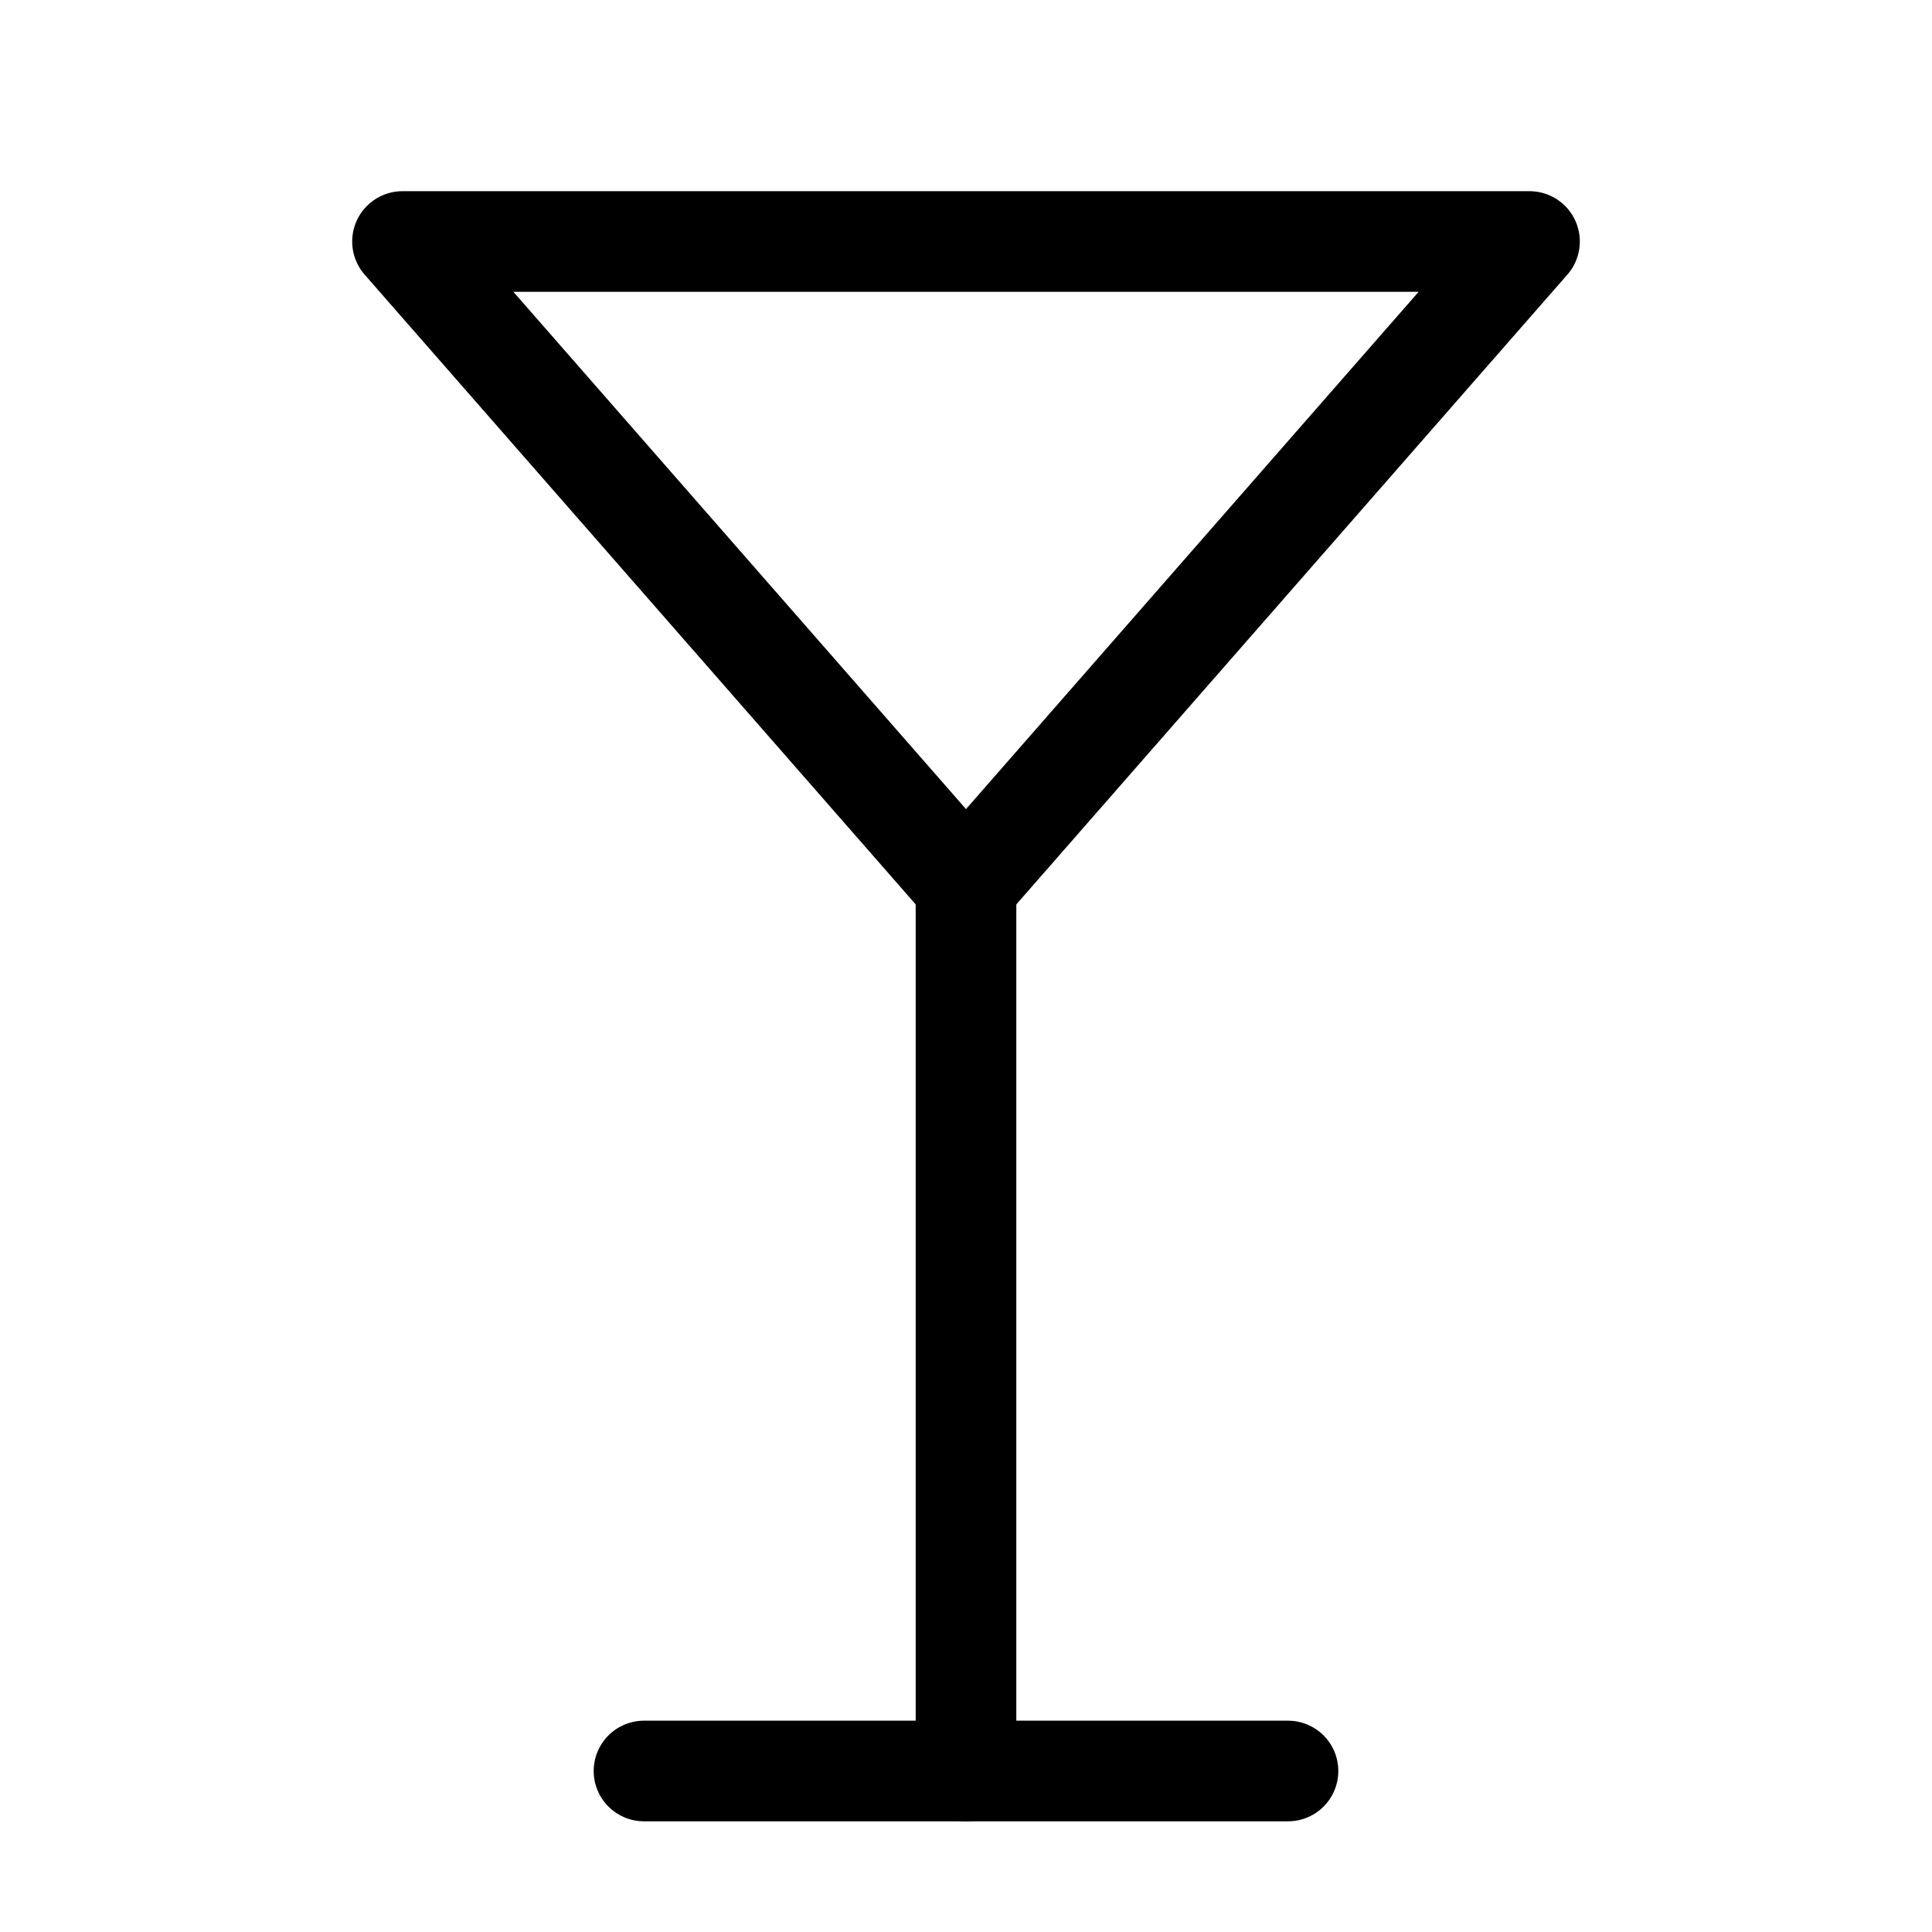<svg class="lucide lucide-martini-icon lucide-martini" stroke-linejoin="round" stroke-linecap="round" stroke-width="1.25" stroke="currentColor" fill="none" viewBox="0 0 24 24" height="32" width="32" xmlns="http://www.w3.org/2000/svg"><path d="M8 22h8"></path><path d="M12 11v11"></path><path d="m19 3-7 8-7-8Z"></path></svg>